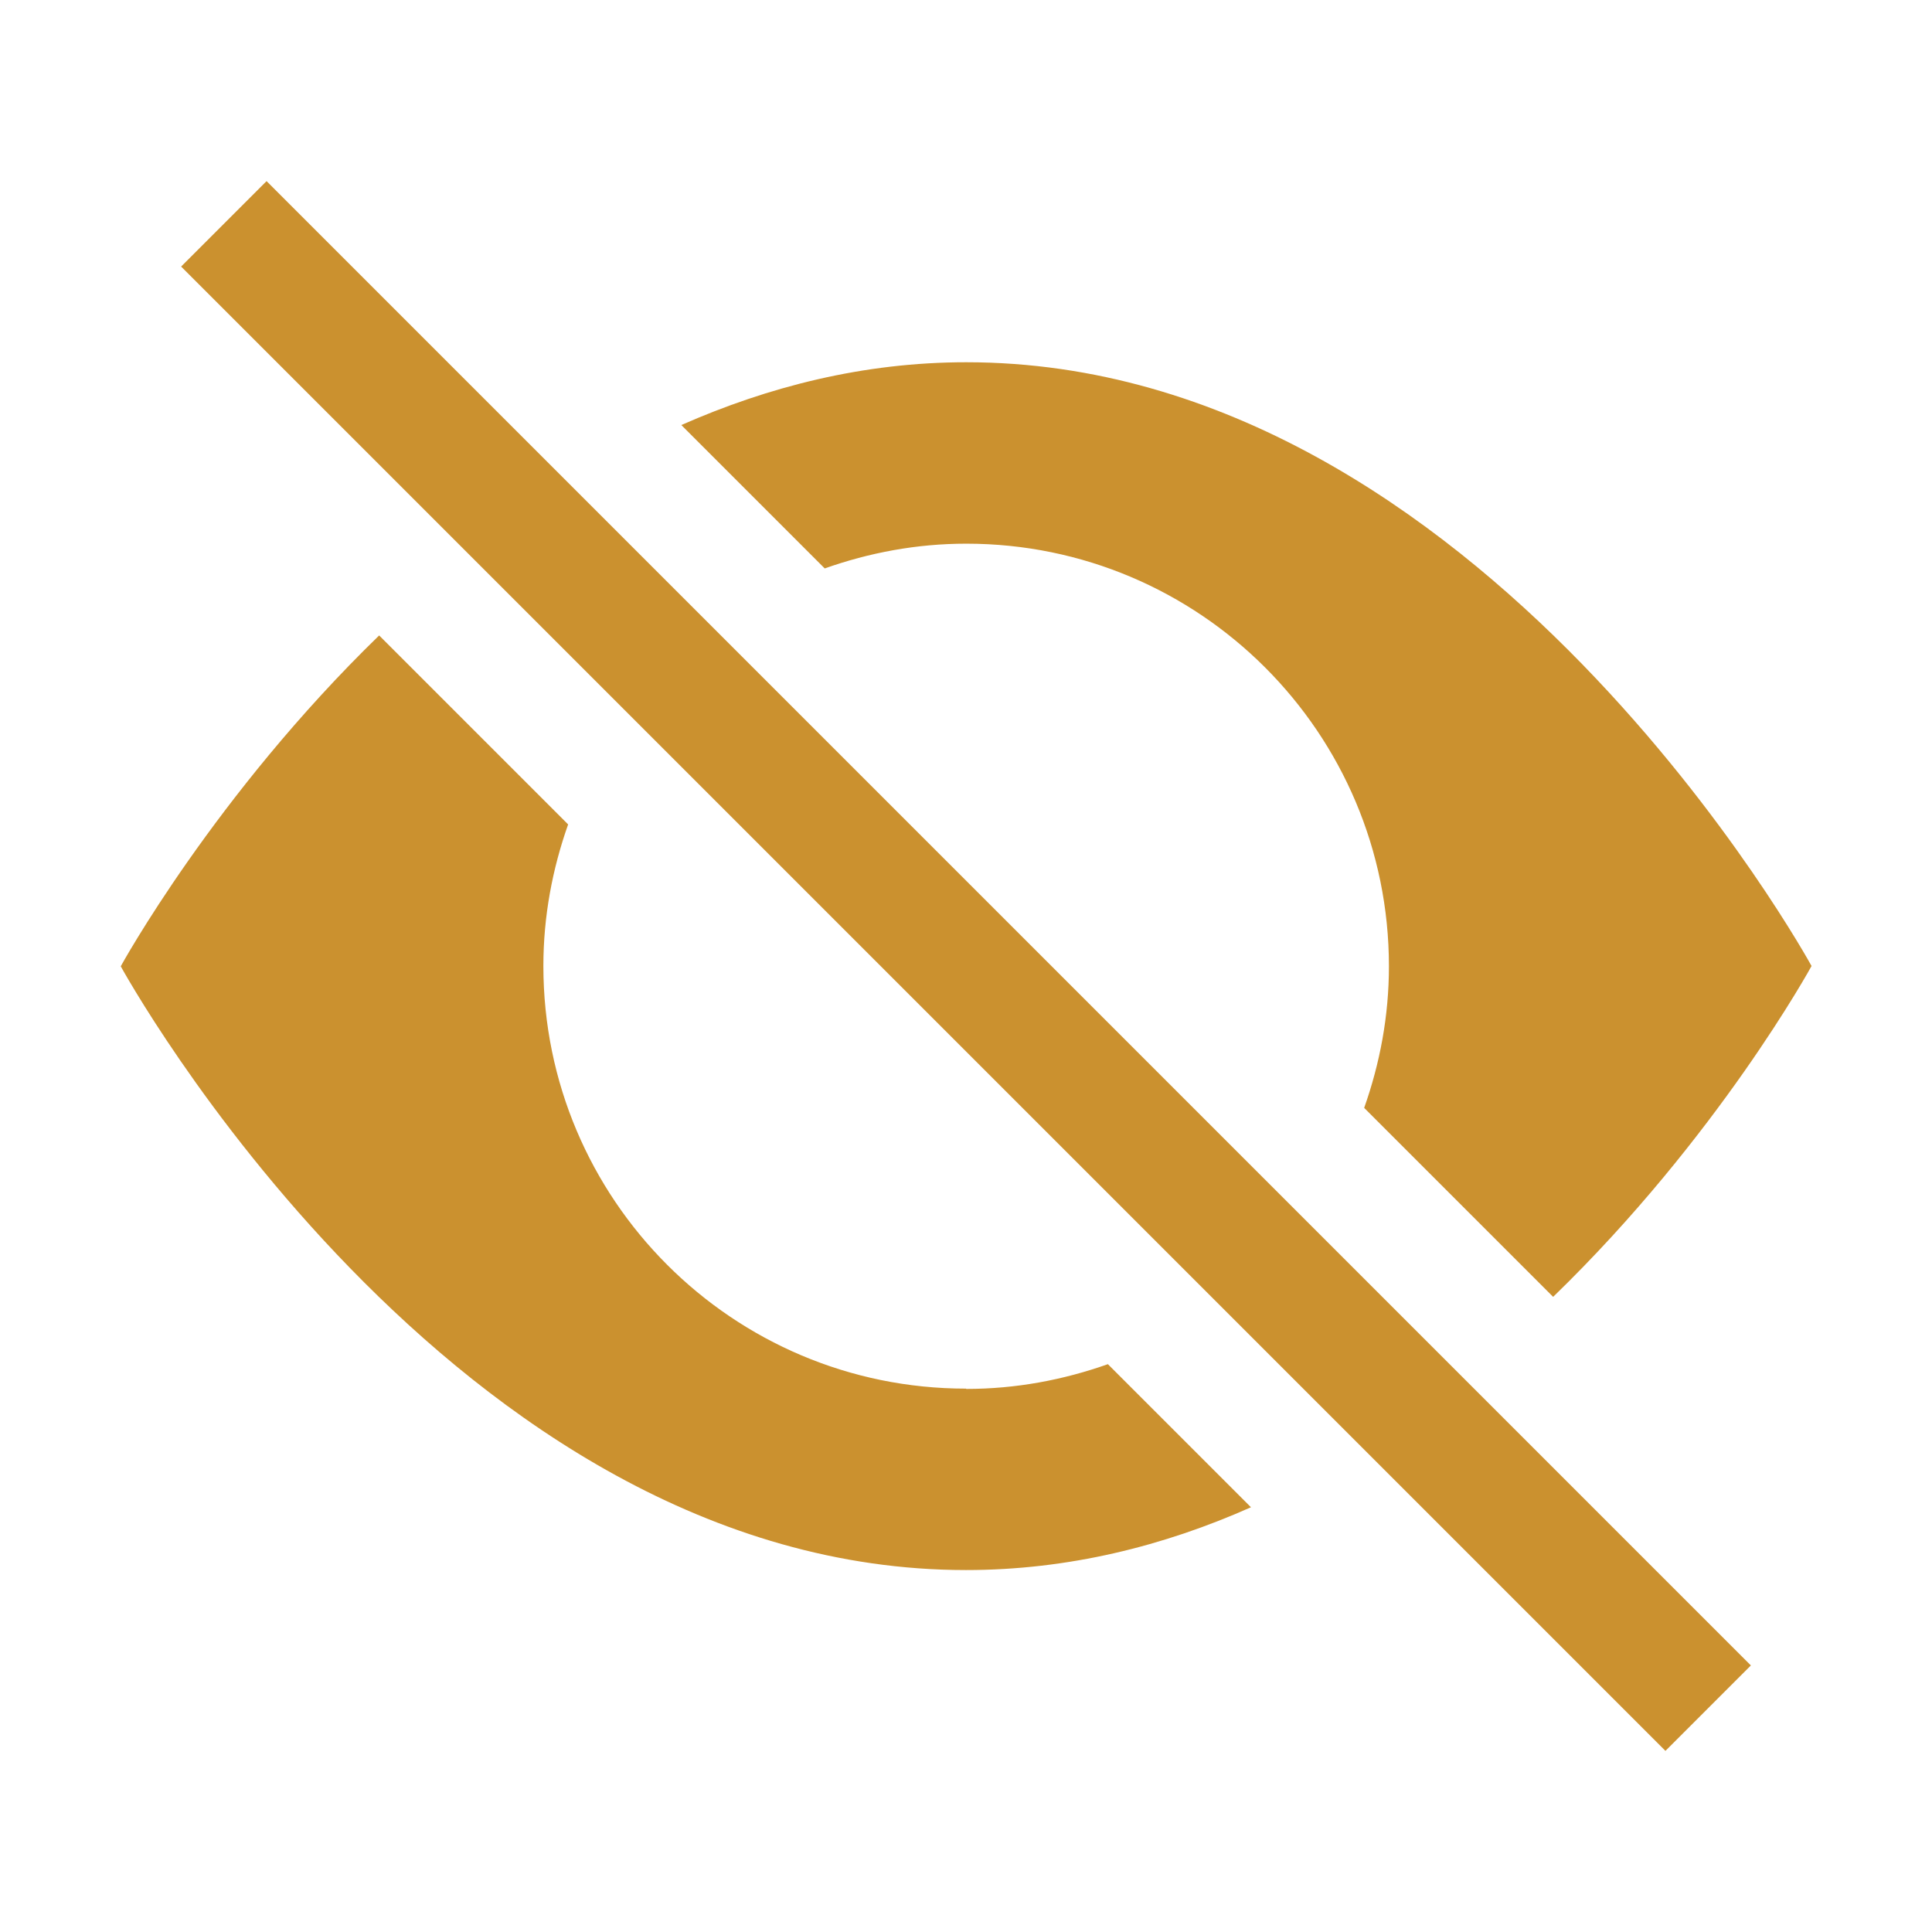 <svg xmlns="http://www.w3.org/2000/svg"  viewBox="0 0 64 64"><defs fill="#CB912F" /><path  d="m27.31,18.82l-4.74-4.74c2.88-1.27,6.03-2.08,9.44-2.08,17.07,0,28,20,28,20,0,0-3.09,5.66-8.56,10.96l-6.26-6.26c.52-1.47.82-3.04.82-4.69,0-7.73-6.27-14-14-14-1.65,0-3.22.3-4.69.82Zm4.69,27.18c-7.73,0-14-6.27-14-14,0-1.65.3-3.22.82-4.69l-6.26-6.26c-5.46,5.3-8.56,10.96-8.56,10.96,0,0,10.93,20,28,20,3.4,0,6.56-.8,9.44-2.08l-4.74-4.74c-1.47.52-3.04.82-4.69.82ZM6,8.83l49.17,49.17,2.83-2.83L8.83,6l-2.83,2.83Z" fill="#CB912F" /></svg>